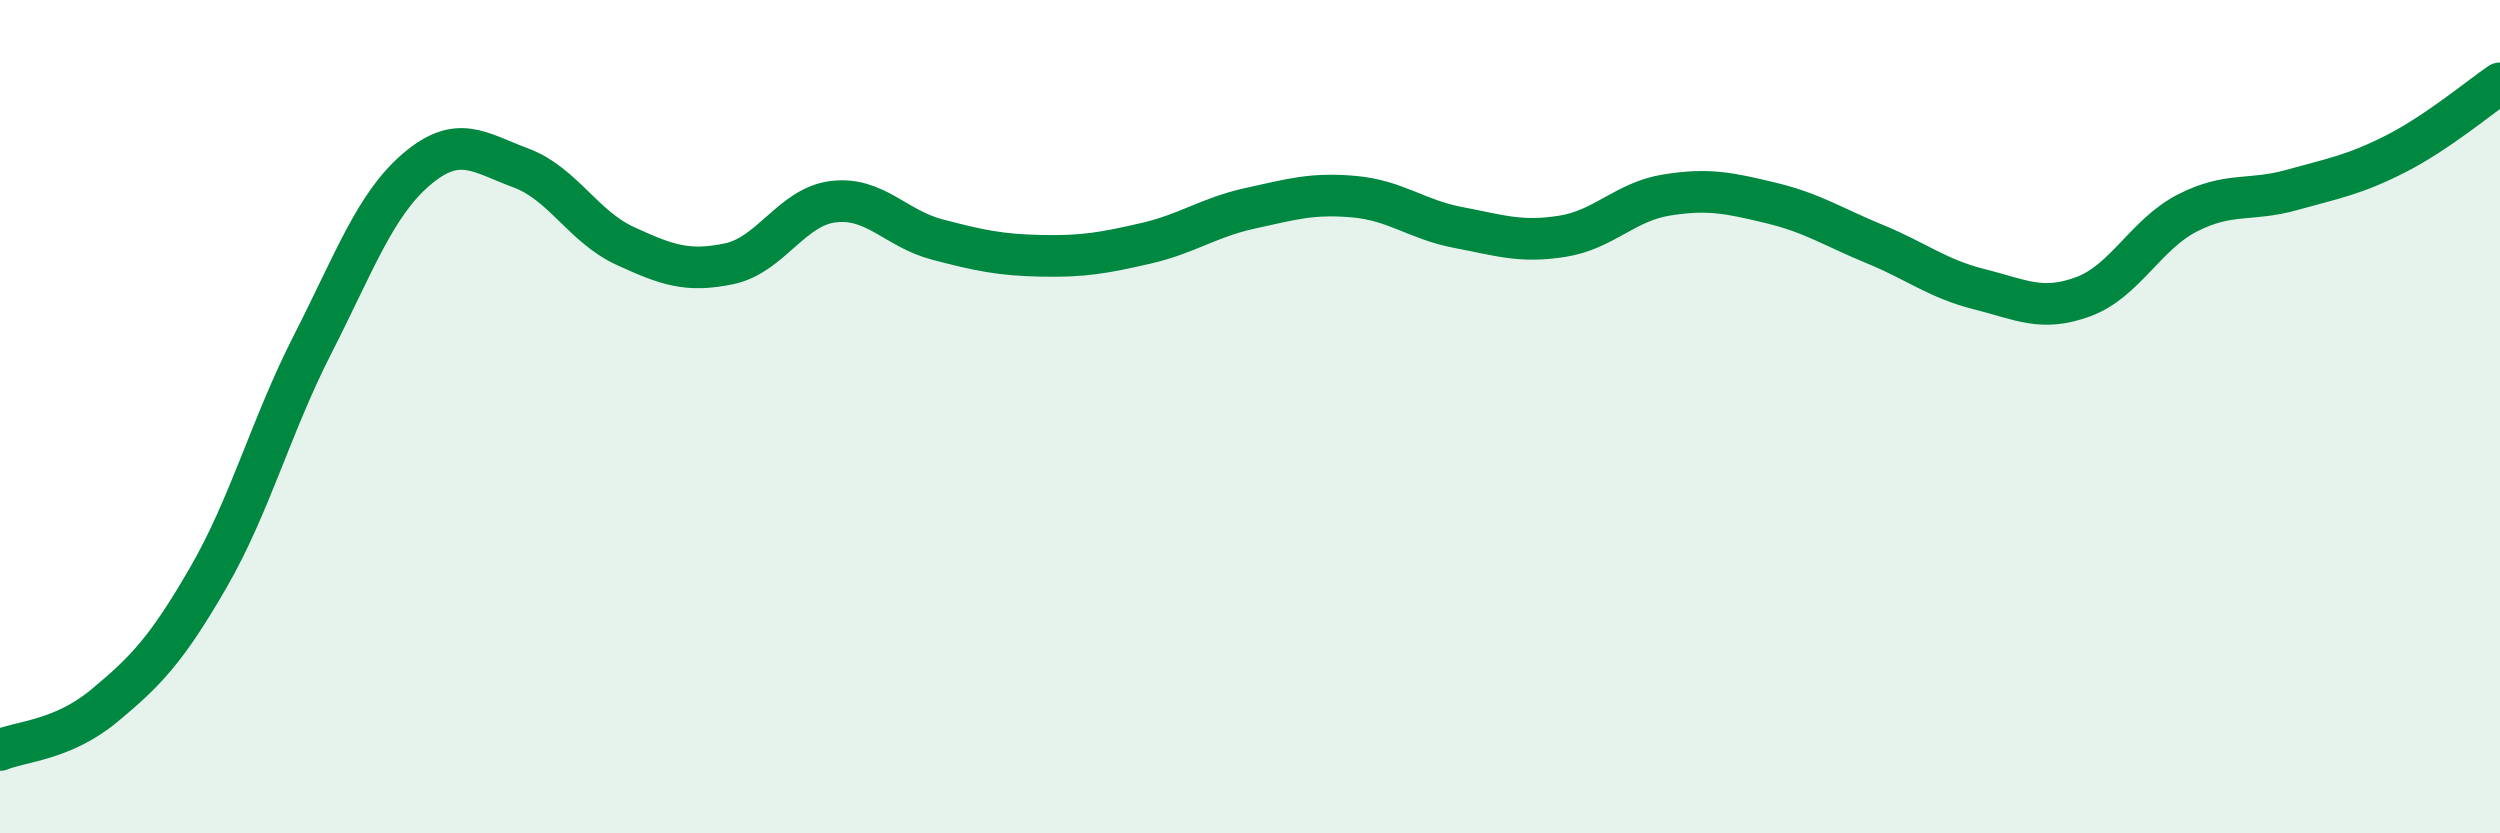 
    <svg width="60" height="20" viewBox="0 0 60 20" xmlns="http://www.w3.org/2000/svg">
      <path
        d="M 0,18 C 0.5,17.79 1.5,17.77 2.5,16.94 C 3.5,16.11 4,15.59 5,13.86 C 6,12.13 6.5,10.23 7.5,8.27 C 8.5,6.31 9,4.91 10,4.06 C 11,3.21 11.5,3.66 12.5,4.03 C 13.5,4.4 14,5.44 15,5.9 C 16,6.36 16.5,6.54 17.5,6.33 C 18.5,6.12 19,4.96 20,4.84 C 21,4.72 21.5,5.49 22.5,5.75 C 23.5,6.01 24,6.12 25,6.14 C 26,6.16 26.5,6.07 27.5,5.84 C 28.5,5.61 29,5.22 30,5 C 31,4.78 31.5,4.63 32.5,4.72 C 33.5,4.81 34,5.27 35,5.46 C 36,5.65 36.5,5.83 37.5,5.67 C 38.5,5.51 39,4.84 40,4.68 C 41,4.52 41.5,4.63 42.5,4.87 C 43.5,5.11 44,5.45 45,5.86 C 46,6.27 46.5,6.69 47.5,6.94 C 48.5,7.19 49,7.49 50,7.12 C 51,6.75 51.5,5.62 52.5,5.11 C 53.5,4.6 54,4.84 55,4.56 C 56,4.28 56.5,4.2 57.5,3.69 C 58.5,3.18 59.5,2.34 60,2L60 20L0 20Z"
        fill="#008740"
        opacity="0.1"
        stroke-linecap="round"
        stroke-linejoin="round"
      />
      <path
        d="M 0,18 C 0.5,17.79 1.5,17.77 2.5,16.94 C 3.5,16.11 4,15.59 5,13.86 C 6,12.13 6.5,10.23 7.5,8.27 C 8.5,6.31 9,4.91 10,4.06 C 11,3.21 11.5,3.66 12.5,4.03 C 13.5,4.4 14,5.44 15,5.9 C 16,6.36 16.5,6.54 17.5,6.33 C 18.5,6.12 19,4.96 20,4.84 C 21,4.72 21.5,5.49 22.5,5.75 C 23.5,6.01 24,6.12 25,6.14 C 26,6.16 26.5,6.07 27.5,5.84 C 28.5,5.61 29,5.22 30,5 C 31,4.78 31.5,4.63 32.5,4.72 C 33.5,4.81 34,5.27 35,5.46 C 36,5.65 36.5,5.83 37.5,5.67 C 38.5,5.51 39,4.84 40,4.68 C 41,4.52 41.5,4.63 42.5,4.87 C 43.5,5.11 44,5.45 45,5.86 C 46,6.27 46.5,6.69 47.5,6.94 C 48.5,7.19 49,7.49 50,7.12 C 51,6.75 51.5,5.62 52.5,5.11 C 53.5,4.6 54,4.84 55,4.56 C 56,4.28 56.5,4.2 57.5,3.69 C 58.5,3.18 59.5,2.34 60,2"
        stroke="#008740"
        stroke-width="1"
        fill="none"
        stroke-linecap="round"
        stroke-linejoin="round"
      />
    </svg>
  